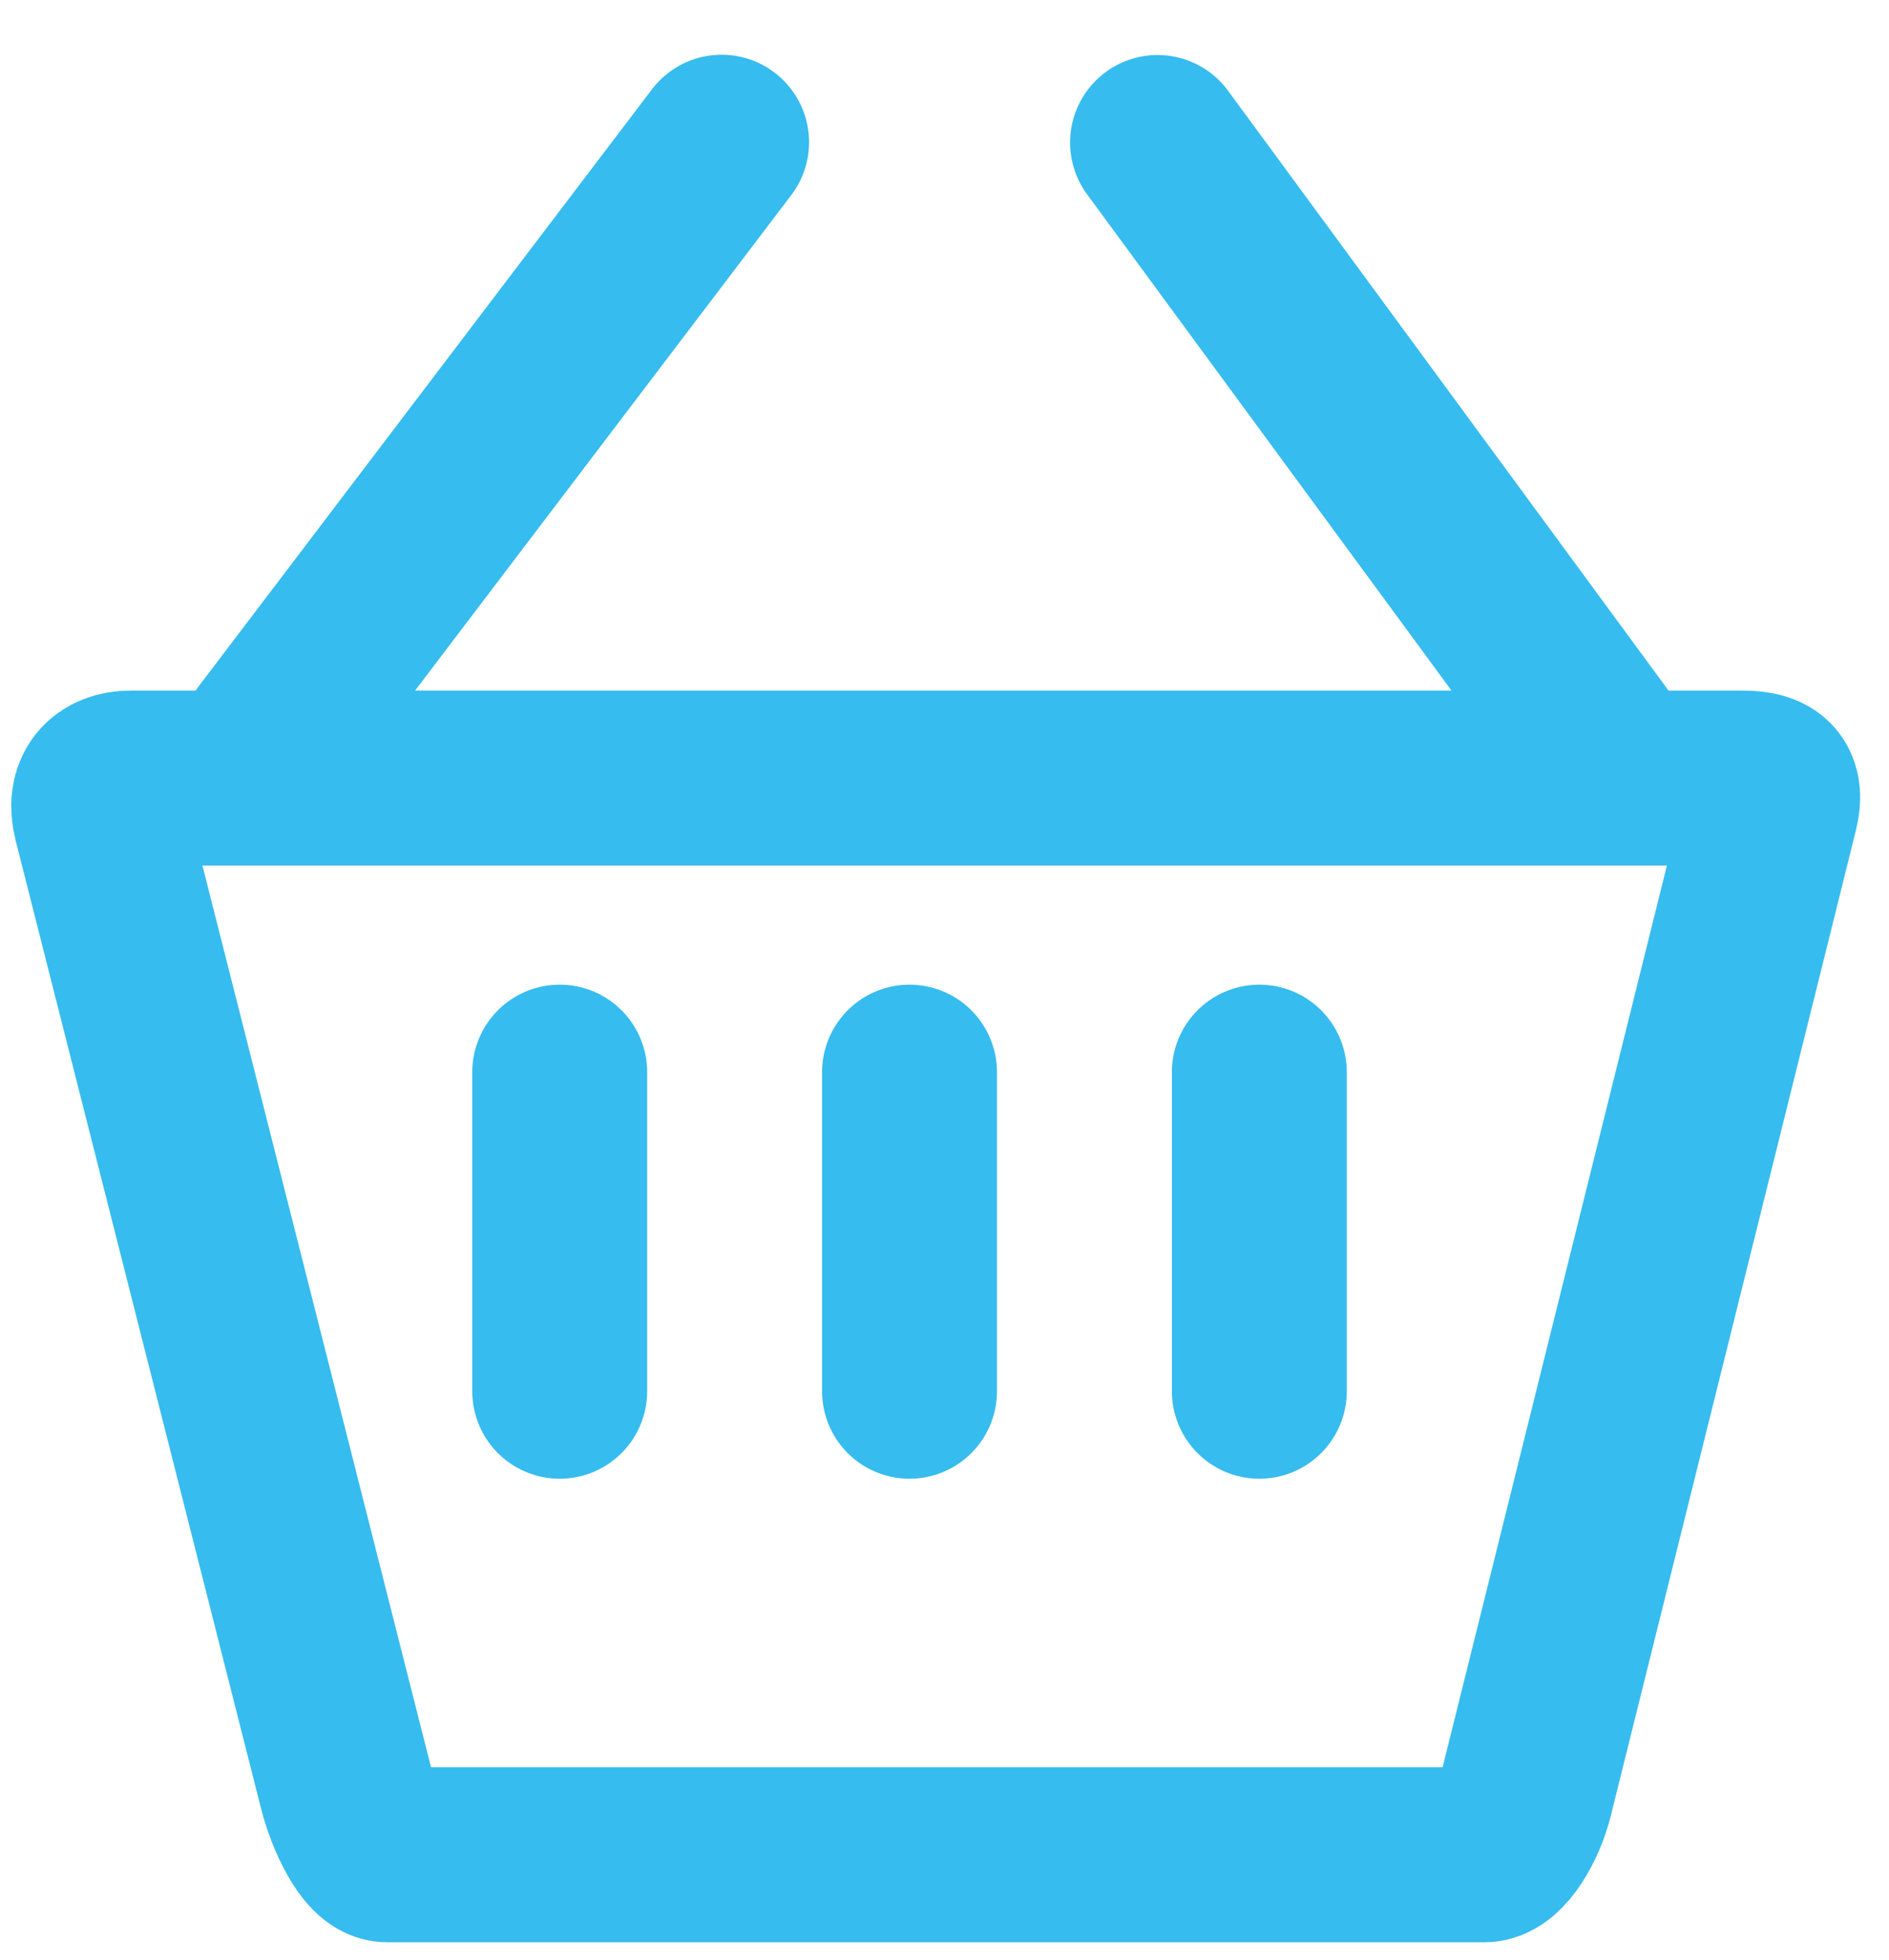 <?xml version="1.0" encoding="UTF-8"?>
<svg width="27px" height="28px" viewBox="0 0 27 28" version="1.1" xmlns="http://www.w3.org/2000/svg" xmlns:xlink="http://www.w3.org/1999/xlink">
    <!-- Generator: Sketch 44.1 (41455) - http://www.bohemiancoding.com/sketch -->
    <title>Group 3</title>
    <desc>Created with Sketch.</desc>
    <defs></defs>
    <g id="-" stroke="none" stroke-width="1" fill="none" fill-rule="evenodd" stroke-linecap="round">
        <g id="Nav-Amended" transform="translate(-1335, -5)" stroke="#36BCEE" stroke-width="2.5">
            <g id="Group-3" transform="translate(1336, 7)">
                <g id="Group-2" transform="translate(0, 8.618)">
                    <path d="M23.877,0.499 C24.215,0.499 24.411,0.56 24.312,0.952 L20.807,15.038 C20.709,15.424 20.445,15.883 20.214,15.883 L4.535,15.883 C4.305,15.883 4.041,15.308 3.943,14.915 L0.436,1.087 C0.339,0.701 0.533,0.499 0.872,0.499 L23.877,0.499 Z" id="Stroke-168"></path>
                </g>
                <path d="M9.314,0.032 L2.843,8.552" id="Stroke-170"></path>
                <path d="M15.545,0.036 L21.798,8.548" id="Stroke-172"></path>
                <path d="M7,13.319 L7,17.878" id="Stroke-174"></path>
                <path d="M17,13.319 L17,17.878" id="Stroke-176"></path>
                <path d="M12,13.319 L12,17.878" id="Stroke-178"></path>
            </g>
        </g>
    </g>
</svg>